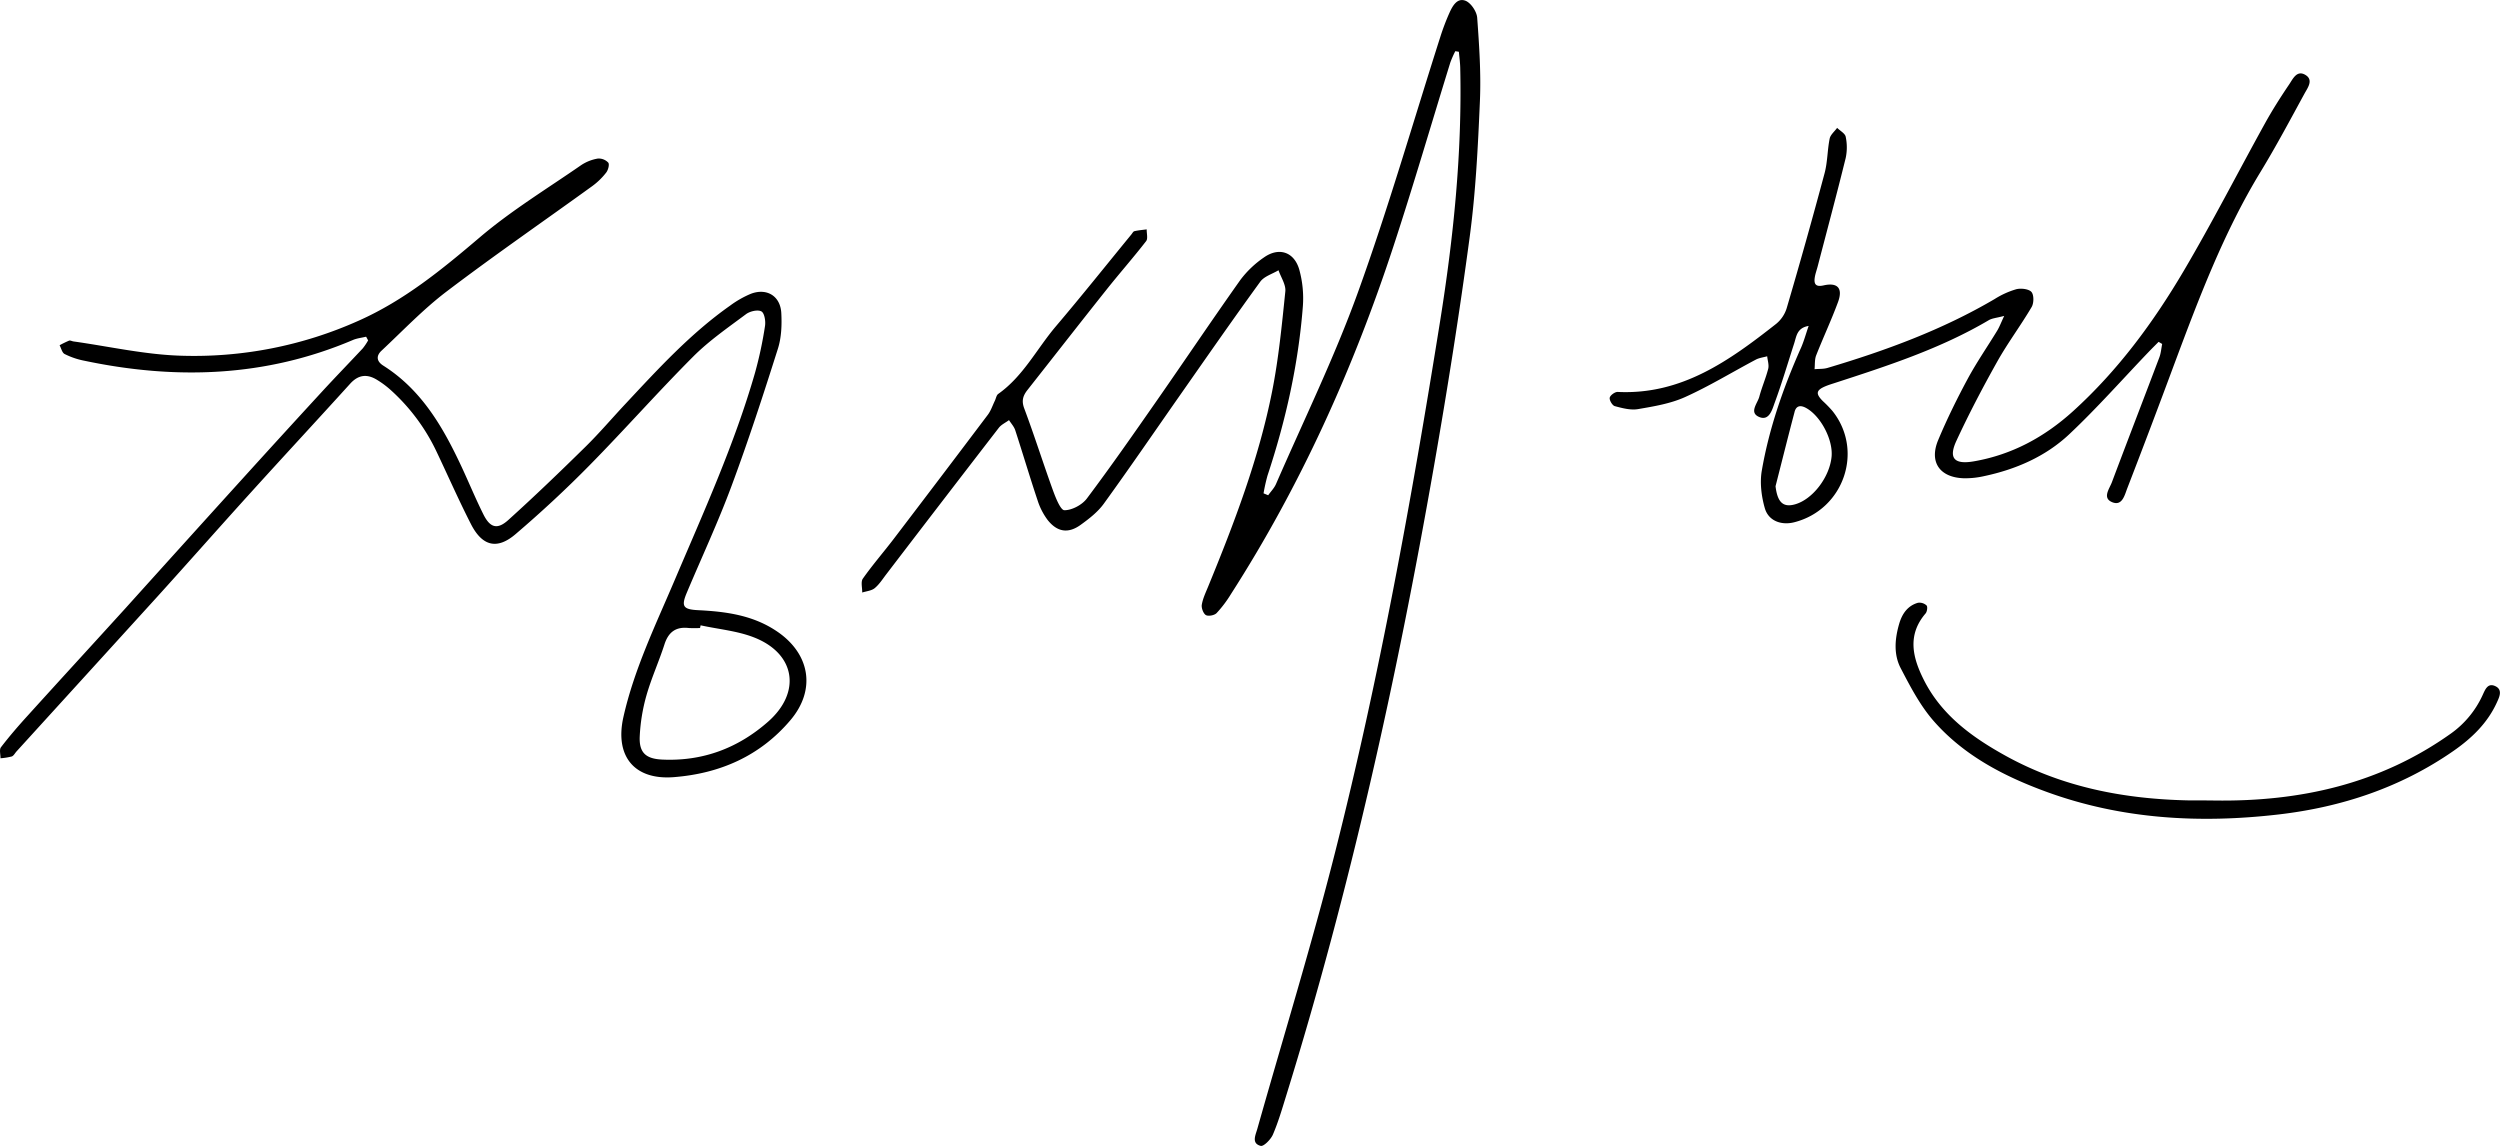 <svg xmlns="http://www.w3.org/2000/svg" viewBox="0 0 1400.29 641.82"><path d="M710.33,277.4c1.48-2.09,3.39-4,4.38-6.29,15.5-35.65,32.64-70.71,45.83-107.2,17.09-47.27,31-95.7,46.32-143.61a127.87,127.87,0,0,1,4.95-13c1.75-3.92,4.39-8.74,9.1-6.85,3,1.22,6.24,6.05,6.49,9.48,1.14,15.57,2.19,31.25,1.52,46.82-1.09,25.31-2.34,50.72-5.7,75.79-5.74,42.93-12.53,85.75-20,128.43-20.84,119.21-47,237.21-82.86,352.92-2.25,7.27-4.39,14.62-7.38,21.59-1.18,2.74-5.16,6.78-6.85,6.34-5.27-1.38-2.88-6-1.89-9.51,14.54-51.46,30.31-102.6,43.44-154.41C772.56,379.64,790.61,280,806.61,180c7.52-47,12.38-94.28,11.29-142-.07-3-.49-6-.76-9l-2-.33A56.35,56.35,0,0,0,812.35,35c-10.62,34.33-20.66,68.85-31.87,103-22.51,68.56-52,134-91.06,194.84a66,66,0,0,1-8,10.58c-1.24,1.26-4.63,1.9-6,1.09s-2.58-3.92-2.28-5.77c.58-3.48,2.18-6.81,3.54-10.13,14.63-35.64,28.38-71.63,35.88-109.52,3.64-18.39,5.45-37.17,7.37-55.85.39-3.78-2.46-7.9-3.82-11.87-3.46,2.09-8,3.39-10.21,6.4-15.15,20.84-29.84,42-44.64,63.14-14.3,20.42-28.36,41-43,61.22-3.38,4.68-8.28,8.47-13,11.87-6.93,5-13.07,4-18.38-2.64a37.19,37.19,0,0,1-5.73-11.15c-4.35-13-8.25-26.18-12.5-39.23-.67-2.05-2.3-3.78-3.49-5.66-1.93,1.43-4.32,2.5-5.74,4.34q-31.59,40.92-63,82c-2.06,2.68-3.92,5.66-6.48,7.77-1.79,1.47-4.61,1.68-7,2.45.06-2.64-.9-6,.36-7.79,5.35-7.59,11.46-14.64,17.1-22q26.55-34.81,52.89-69.76c1.73-2.3,2.65-5.2,3.93-7.83.64-1.31.88-3.14,1.91-3.86,14-9.88,21.57-25.25,32.31-37.9,14.37-16.91,28.21-34.28,42.28-51.45.54-.65,1-1.66,1.71-1.81,2.24-.51,4.56-.7,6.85-1-.06,2.23.78,5.16-.32,6.58-7.12,9.18-14.82,17.92-22.05,27-14.88,18.7-29.57,37.54-44.36,56.31-2.49,3.15-3.51,6-1.87,10.37,5.7,15.21,10.58,30.72,16.12,46,1.51,4.14,4.26,11.06,6.39,11.05,4.27,0,9.87-3,12.52-6.49,13.57-18.07,26.5-36.63,39.42-55.18,15.59-22.37,30.79-45,46.56-67.25a56,56,0,0,1,13.2-12.63c8.43-6,17-3.2,19.86,6.8a60.37,60.37,0,0,1,2,20.6c-2.52,32.39-9.58,63.91-19.8,94.74a100.18,100.18,0,0,0-2.22,9.95ZM206.19,190.66a32.17,32.17,0,0,1-3,4.47c-7.49,8-15.16,15.91-22.61,24Q158.7,242.91,137,266.85q-33.42,36.87-66.71,73.83c-18.17,20-36.48,39.94-54.64,60C10.39,406.45,5.27,412.38.52,418.57c-1,1.33-.21,4.06-.24,6.15a36.22,36.22,0,0,0,6.28-1C7.61,423.37,8.3,422,9.15,421q39.69-43.59,79.34-87.2c17.44-19.26,34.62-38.77,52.06-58,18.44-20.36,37.12-40.49,55.56-60.85,4.68-5.18,9.63-5.6,15.21-2.1a51.22,51.22,0,0,1,7.13,5.26,109.29,109.29,0,0,1,25.77,34.24c6.55,13.74,12.66,27.69,19.58,41.23,6.31,12.35,14.62,14.47,25,5.58,14.28-12.19,28.09-25,41.27-38.39,19.71-20,38.33-41.12,58.16-61,8.9-8.93,19.48-16.22,29.63-23.8,2.2-1.65,6.58-2.66,8.62-1.54,1.73.94,2.47,5.55,2,8.27a223.34,223.34,0,0,1-5.55,26c-11.52,40.14-28.81,78.09-45.1,116.4-10.66,25.08-22.6,49.68-28.64,76.49-4.9,21.76,5.88,35.4,28.12,33.71,25.81-2,48.41-11.78,65.49-32,14.17-16.77,11.07-36.63-7-49.23-13.5-9.41-28.84-11.51-44.61-12.29-8.6-.42-9.78-2.09-6.42-10,8.37-19.87,17.52-39.45,25-59.64,9.41-25.32,17.77-51,25.94-76.81,2-6.27,2.26-13.38,1.91-20-.51-9.59-8.21-14.19-17.13-10.74a55.53,55.53,0,0,0-11.51,6.57c-22.12,15.56-40.27,35.38-58.6,55-7.51,8-14.64,16.42-22.47,24.11-14.15,13.91-28.46,27.69-43.21,41-6.18,5.57-10.22,4.33-13.95-3.17-4.34-8.69-8.05-17.7-12.15-26.51-10.37-22.23-22.41-43.2-43.95-56.82-3.83-2.43-4-5.5-.95-8.35,12-11.23,23.44-23.28,36.49-33.18,26.76-20.31,54.45-39.4,81.68-59.1a38.71,38.71,0,0,0,7.68-7.5c1.1-1.41,1.92-4.56,1.14-5.55a7.28,7.28,0,0,0-5.89-2.27,24.14,24.14,0,0,0-9.33,3.71c-19.09,13.23-39.1,25.41-56.71,40.39-21.18,18-42.23,35.31-68,46.76a225.2,225.2,0,0,1-99.37,19.56c-20.15-.6-40.17-5.18-60.25-8-.84-.12-1.79-.69-2.46-.44a57.52,57.52,0,0,0-5.3,2.58c.91,1.68,1.39,4.16,2.8,4.9A42.17,42.17,0,0,0,47,202c51.33,10.85,101.72,9.27,150.64-11.55,2.32-1,5-1.26,7.43-1.86ZM422.4,357.05c23.16,9.08,26.55,30.71,7.79,47.2-16.85,14.82-36.61,22.25-59.27,21.2-9.12-.42-13-3.8-12.6-12.91a101.38,101.38,0,0,1,3.74-22.94c2.76-9.71,7-19,10.1-28.62,2.23-6.94,6.37-10.05,13.61-9.22a58.08,58.08,0,0,0,6.33,0l.33-1.51C402.45,352.45,413,353.35,422.4,357.05Zm586.26-162c-9.8,22.09-17.76,44.82-21.86,68.63-1.15,6.74-.2,14.33,1.71,21,2.07,7.14,9.29,9.71,16.59,7.82,27.72-7.16,39-40.19,21.25-62.35a68.07,68.07,0,0,0-5.3-5.45c-4.28-4.26-3.87-6.22,1.85-8.54,1.37-.55,2.79-1,4.2-1.45,29.79-9.68,59.61-19.29,86.81-35.35,1.95-1.15,4.5-1.29,8.67-2.41-1.86,4-2.69,6.23-3.92,8.26-5.48,9-11.54,17.75-16.53,27-6,11.15-11.62,22.56-16.51,34.24-5.17,12.33.81,20.95,14.21,21.43a47.39,47.39,0,0,0,11.31-1.15c17.94-3.79,34.59-11,47.89-23.51,15.49-14.58,29.63-30.6,44.37-46,1.86-1.94,3.78-3.84,5.67-5.75l2,1.19c-.51,2.52-.69,5.16-1.59,7.54-8.81,23.32-17.81,46.58-26.58,69.92-1.36,3.63-5.42,8.71,0,11.09,5.78,2.53,7.14-3.89,8.62-7.71q13.37-34.58,26.25-69.34c13.84-37.05,27.75-74,48.46-108,8.68-14.25,16.52-29,24.52-43.67,1.79-3.29,5.29-7.77.45-10.58s-7,2.49-9.14,5.57c-4.73,7-9.28,14.16-13.37,21.54-15.23,27.54-29.57,55.6-45.54,82.69-17,28.83-36.81,55.72-61.82,78.44-16.06,14.59-34.32,24.55-55.8,28.26-10.82,1.87-14.27-1.66-9.75-11.44,7-15.12,14.76-29.91,22.91-44.45,5.88-10.48,13.16-20.18,19.26-30.55,1.29-2.19,1.34-6.81-.13-8.46s-5.82-2.18-8.47-1.51a47.63,47.63,0,0,0-12.09,5.48c-29.4,17.29-61.12,28.92-93.64,38.6-2.29.68-4.84.49-7.26.71.26-2.57,0-5.36.88-7.68,3.93-10,8.53-19.81,12.26-29.91,2.86-7.76-.21-11.12-8.07-9.35-4.38,1-5.54-.69-4.94-4.51.33-2.08,1.08-4.08,1.61-6.12,5.28-20.24,10.7-40.45,15.71-60.75a28.67,28.67,0,0,0,0-11.85c-.35-1.89-3.12-3.32-4.8-5-1.44,2-3.73,3.84-4.18,6-1.3,6.38-1.17,13.1-2.84,19.36q-10.17,38-21.25,75.68a18.28,18.28,0,0,1-5.89,8.74c-26.15,20.55-52.92,39.86-88.75,38.13-1.53-.08-4.21,1.88-4.47,3.25s1.47,4.35,2.85,4.71c4.2,1.12,8.82,2.36,13,1.66,8.92-1.53,18.17-3.06,26.32-6.73,13.62-6.13,26.45-14,39.69-21,1.91-1,4.21-1.26,6.34-1.86.23,2.33,1.11,4.84.57,7-1.36,5.31-3.6,10.4-5,15.69-1.05,3.82-6,9,.2,11.41,5.49,2.1,7.09-4.43,8.48-8.2,4-10.89,7.27-22,10.85-33.08,1.3-4,1.51-8.71,8.12-9.83C1011.56,186.81,1010.43,191.09,1008.66,195.09Zm-3.49,35.64c.92-3.48,3.3-3.89,6.41-2.2,8.19,4.45,15.26,17.83,14.31,27.39-1.15,11.58-10.75,24-20.66,26.66-6.61,1.79-9.67-1.37-10.72-10.2C998.05,258.49,1001.51,244.58,1005.17,230.73Zm228.2,217.62c-2.54,0-5.08,0-7.62,0-35.79-.75-70.14-7.29-101.93-24.74-19-10.46-36.25-22.86-46.27-42.79-6.2-12.33-9.45-25,1-37.18.87-1,1.24-3.76.55-4.47a5.85,5.85,0,0,0-4.88-1.49c-5.81,1.69-8.85,6.26-10.46,11.78-2.43,8.35-3.18,17.1.84,24.81,5.41,10.4,11,21.14,18.68,29.84,16.86,19.15,39.19,30.74,62.81,39.38,42.19,15.44,85.9,17.88,130.13,12.75,35.4-4.11,68.49-15.09,98-35.59,10.22-7.1,19-15.54,24.25-27,1.45-3.16,3.57-7.38-1-9.37-4.28-1.87-5.63,2.41-7.06,5.41a53.7,53.7,0,0,1-17.61,21.21c-39.7,28.28-84.6,38.23-132.49,37.52Z"/></svg>